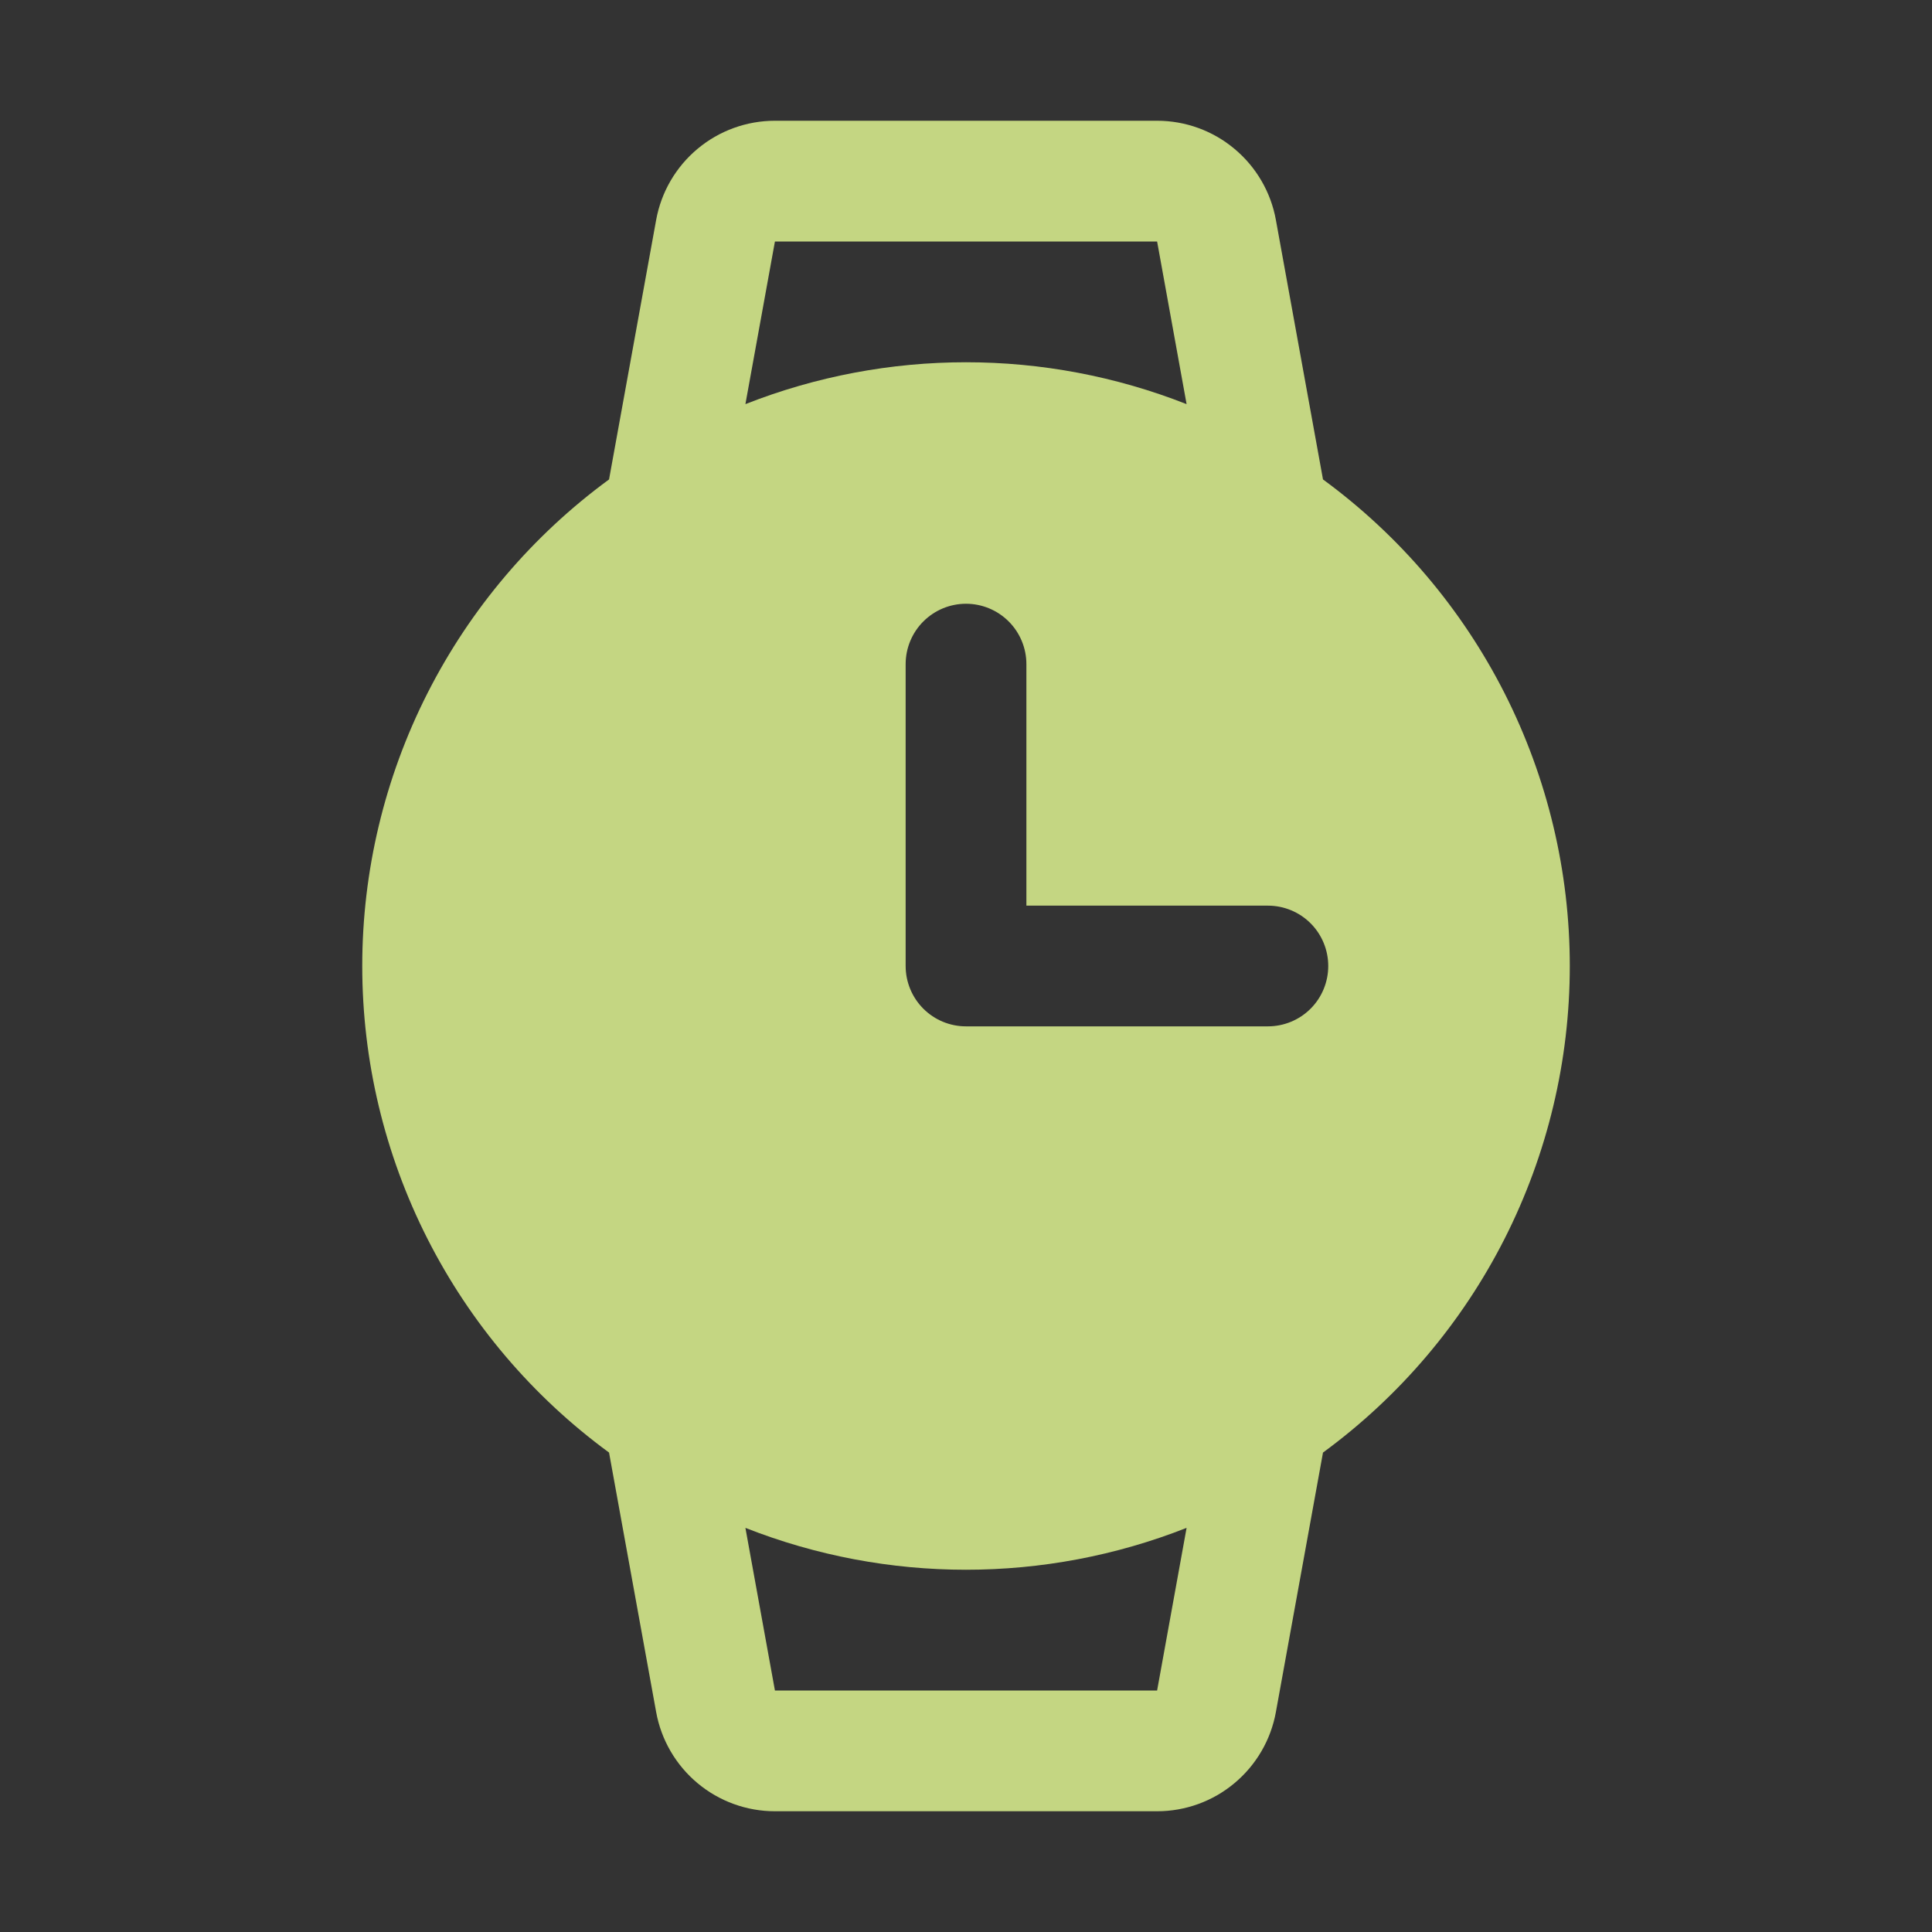 <?xml version="1.0" encoding="utf-8"?>
<svg xmlns="http://www.w3.org/2000/svg" fill="none" height="100%" overflow="visible" preserveAspectRatio="none" style="display: block;" viewBox="0 0 50 50" width="100%">
<rect x="0" y="0" width="50" height="50" fill="#333333" stroke="none"/>
<g clip-path="url(#clip0_0_3404)" id="watch-fill 1" opacity="0.8">
<g id="Vector">
</g>
<path d="M34.239 12.408L33.02 5.693C32.89 4.973 32.51 4.321 31.948 3.852C31.387 3.382 30.678 3.125 29.946 3.125H20.055C19.323 3.125 18.614 3.382 18.052 3.852C17.491 4.321 17.111 4.973 16.981 5.693L15.762 12.408C13.783 13.857 12.173 15.753 11.063 17.94C9.953 20.128 9.375 22.547 9.375 25C9.375 27.453 9.953 29.872 11.063 32.06C12.173 34.247 13.783 36.143 15.762 37.592L16.981 44.307C17.111 45.027 17.491 45.679 18.052 46.148C18.614 46.618 19.323 46.875 20.055 46.875H29.946C30.678 46.875 31.387 46.618 31.948 46.148C32.51 45.679 32.89 45.027 33.02 44.307L34.239 37.592C36.218 36.143 37.828 34.247 38.938 32.06C40.047 29.872 40.626 27.453 40.626 25C40.626 22.547 40.047 20.128 38.938 17.94C37.828 15.753 36.218 13.857 34.239 12.408ZM20.055 6.25H29.946L30.709 10.459C27.041 9.014 22.96 9.014 19.291 10.459L20.055 6.25ZM29.946 43.75H20.055L19.291 39.541C22.96 40.986 27.041 40.986 30.709 39.541L29.946 43.75ZM32.813 26.562H25C24.586 26.562 24.189 26.398 23.896 26.105C23.603 25.812 23.438 25.414 23.438 25V17.188C23.438 16.773 23.603 16.376 23.896 16.083C24.189 15.79 24.586 15.625 25 15.625C25.415 15.625 25.812 15.79 26.105 16.083C26.398 16.376 26.563 16.773 26.563 17.188V23.438H32.813C33.227 23.438 33.625 23.602 33.918 23.895C34.211 24.188 34.375 24.586 34.375 25C34.375 25.414 34.211 25.812 33.918 26.105C33.625 26.398 33.227 26.562 32.813 26.562Z" fill="#E9FF96" id="Vector_2"/>
</g>
<defs>
<clipPath id="clip0_0_3404">
<rect fill="white" height="50" width="50"/>
</clipPath>
</defs>
</svg>